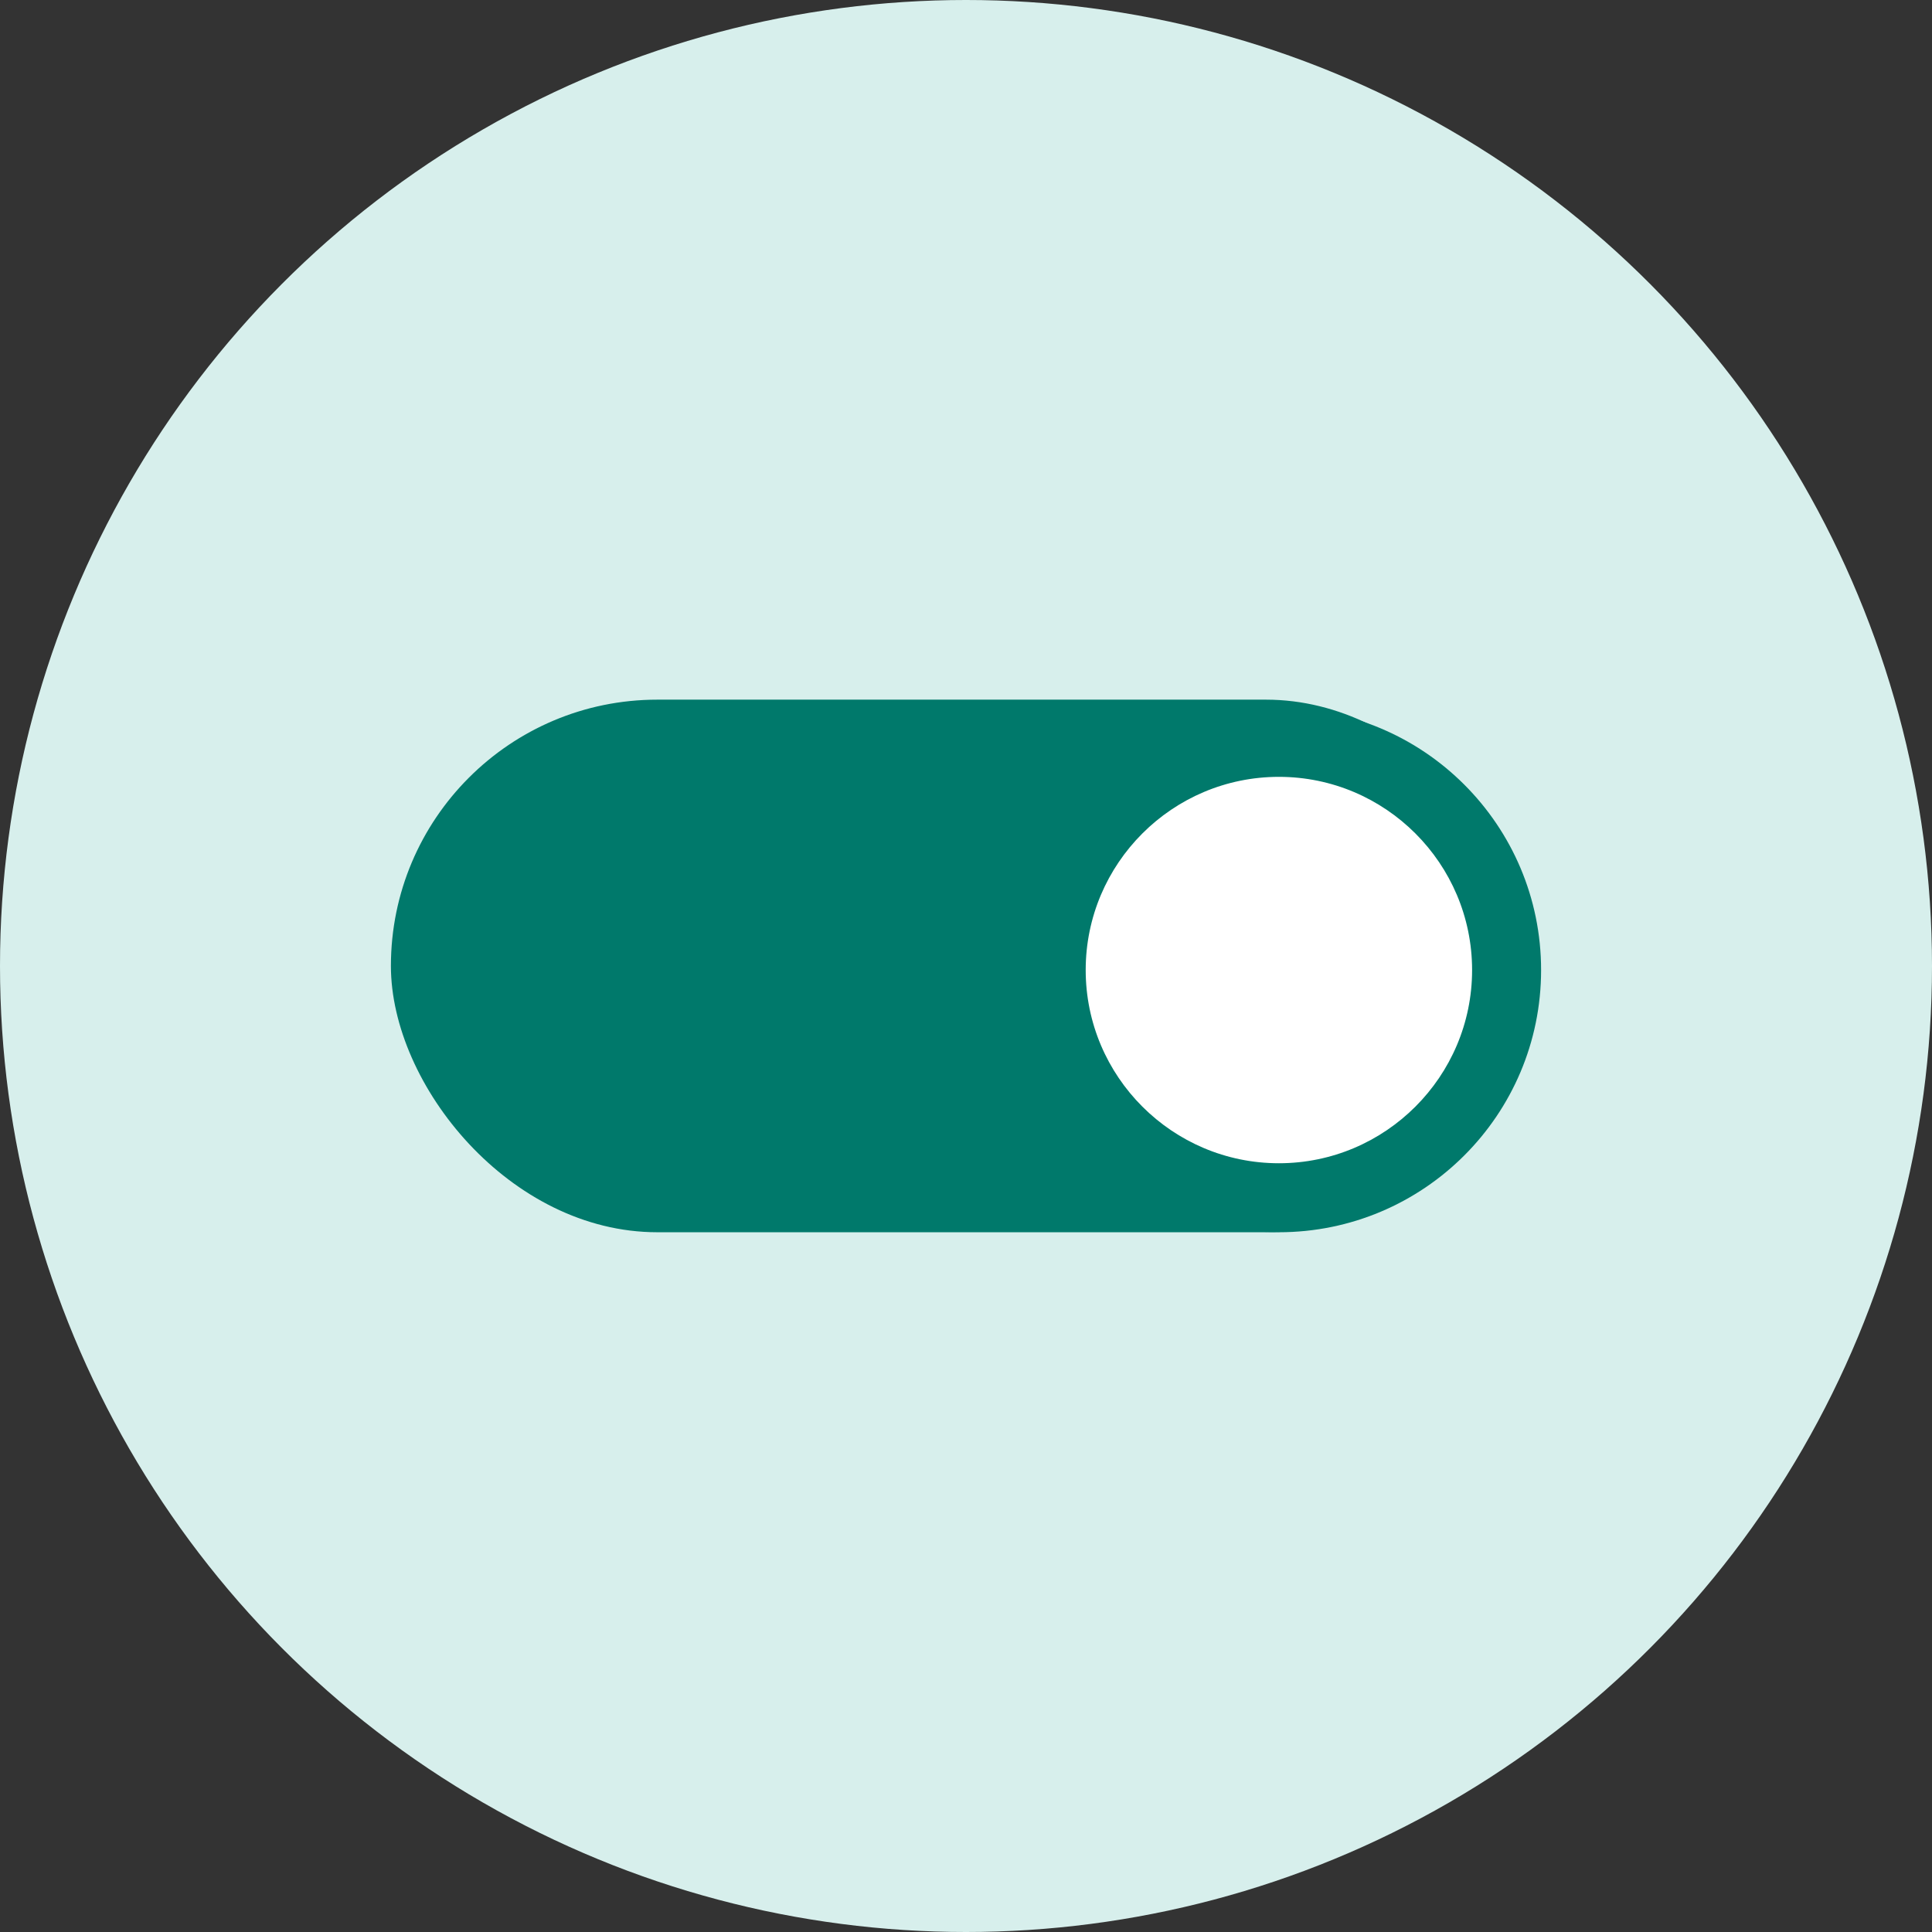 <svg xmlns="http://www.w3.org/2000/svg" width="21" height="21" viewBox="0 0 21 21">
  <rect x="0" y="0" width="21" height="21" fill="#333333" stroke="none"/>
  <g id="Group_263" data-name="Group 263" transform="translate(-1027 -181)">
    <g id="Group_261" data-name="Group 261" transform="translate(0)">
      <circle id="Ellipse_54" data-name="Ellipse 54" cx="10.5" cy="10.5" r="10.5" transform="translate(1027 181)" fill="#d7efec"/>
      <g id="Group_260" data-name="Group 260" transform="translate(1.699 0.605)">
        <rect id="Rectangle_125" data-name="Rectangle 125" width="12.406" height="5.789" rx="2.895" transform="translate(1029.55 188)" fill="#00796b"/>
        <g id="Path_468" data-name="Path 468" transform="translate(1036.352 188.089)" fill="#fff">
          <path d="M 2.85 5.325 C 1.485 5.325 0.375 4.215 0.375 2.85 C 0.375 1.485 1.485 0.375 2.85 0.375 C 4.215 0.375 5.325 1.485 5.325 2.85 C 5.325 4.215 4.215 5.325 2.85 5.325 Z" stroke="none"/>
          <path d="M 2.85 0.75 C 1.692 0.75 0.75 1.692 0.75 2.85 C 0.75 4.008 1.692 4.95 2.85 4.95 C 4.008 4.95 4.95 4.008 4.95 2.85 C 4.95 1.692 4.008 0.75 2.85 0.75 M 2.85 2.86102294921875e-06 C 4.424 2.86102294921875e-06 5.7 1.276 5.7 2.85 C 5.7 4.424 4.424 5.7 2.85 5.7 C 1.276 5.7 3.337860107421875e-06 4.424 3.337860107421875e-06 2.85 C 3.337860107421875e-06 1.276 1.276 2.86102294921875e-06 2.85 2.86102294921875e-06 Z" stroke="none" fill="#00796b"/>
        </g>
      </g>
    </g>
  </g>
</svg>
